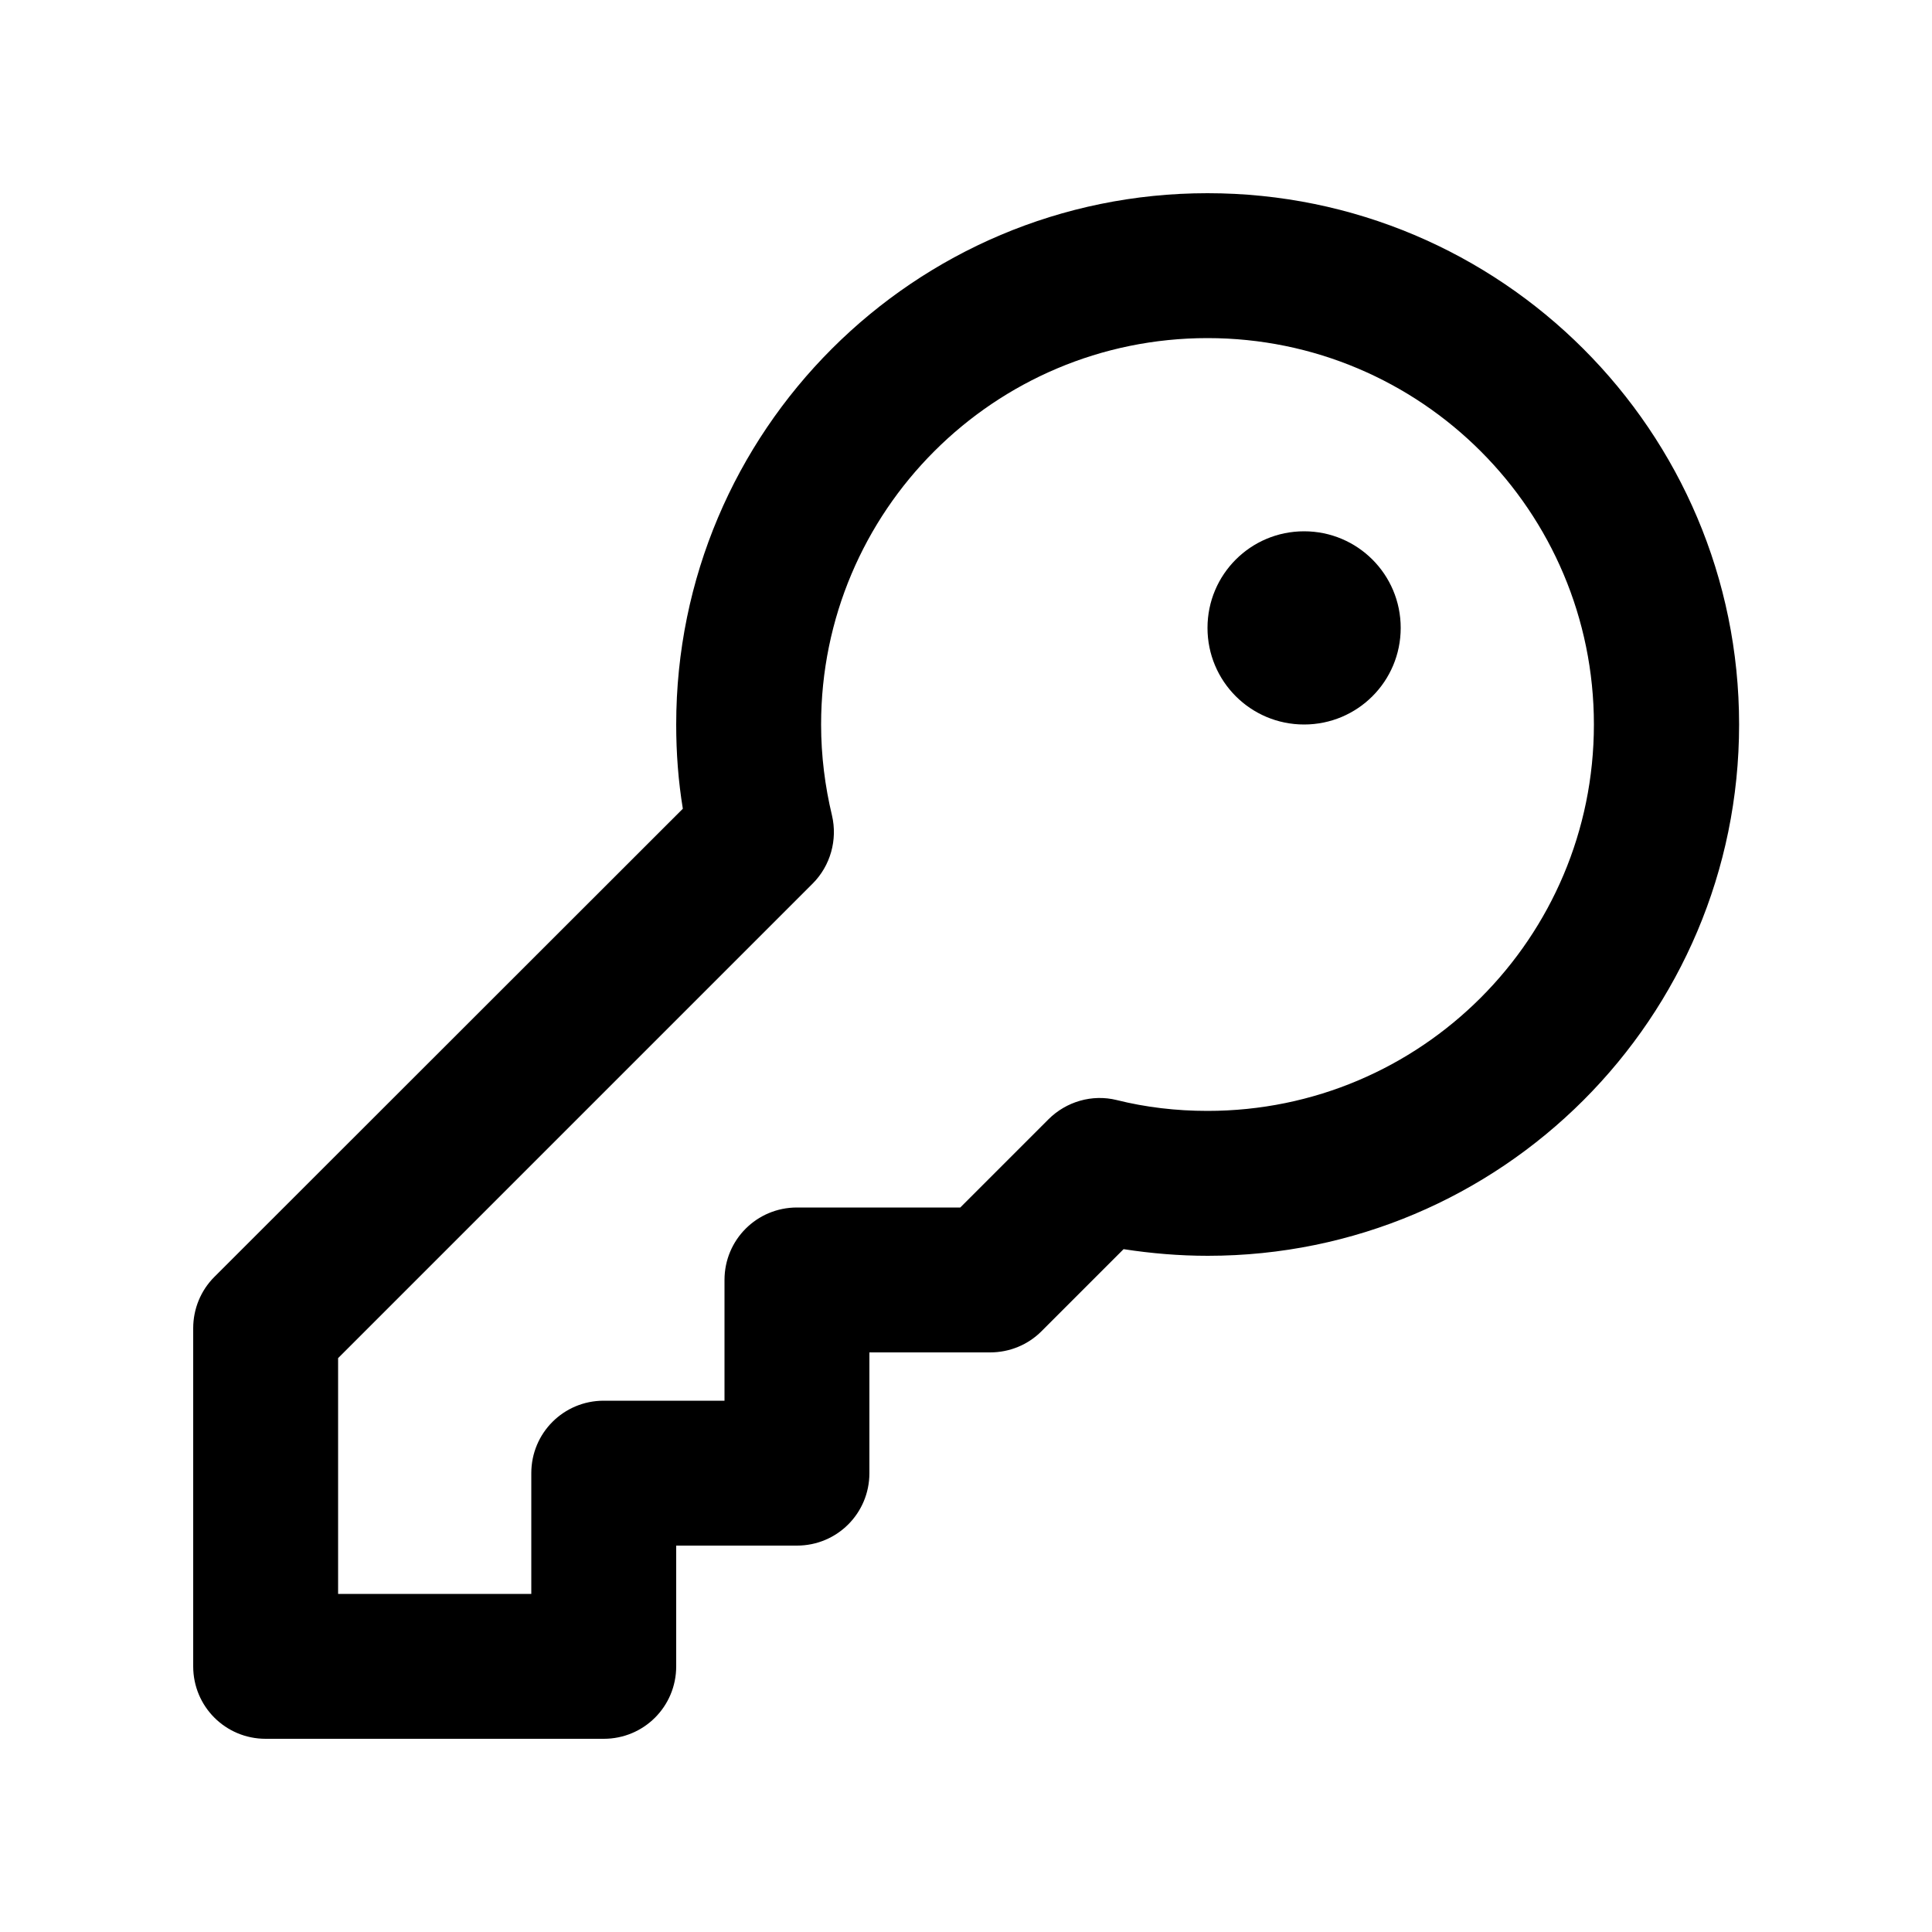 <svg xmlns="http://www.w3.org/2000/svg" viewBox="0 0 640 640"><!--! Font Awesome Pro 7.1.0 by @fontawesome - https://fontawesome.com License - https://fontawesome.com/license (Commercial License) Copyright 2025 Fonticons, Inc. --><path fill="currentColor" d="M272 240C272 169.3 329.3 112 400 112C470.7 112 528 169.3 528 240C528 310.7 470.7 368 400 368C389.6 368 379.5 366.8 369.9 364.4C361.8 362.4 353.2 364.9 347.3 370.8L318.1 400L264 400C250.7 400 240 410.7 240 424L240 464L200 464C186.7 464 176 474.7 176 488L176 528L112 528L112 449.9L269.2 292.7C275.1 286.8 277.5 278.2 275.6 270.1C273.3 260.5 272 250.4 272 240zM400 64C302.8 64 224 142.8 224 240C224 249.5 224.7 258.8 226.2 267.9L71 423C66.5 427.5 64 433.6 64 440L64 552C64 565.3 74.7 576 88 576L200 576C213.3 576 224 565.3 224 552L224 512L264 512C277.3 512 288 501.3 288 488L288 448L328 448C334.4 448 340.5 445.5 345 441L372.2 413.8C381.3 415.2 390.6 416 400.1 416C497.3 416 576.1 337.2 576.1 240C576.1 142.8 497.2 64 400 64zM432 240C449.7 240 464 225.7 464 208C464 190.3 449.7 176 432 176C414.3 176 400 190.3 400 208C400 225.7 414.3 240 432 240z"/></svg>